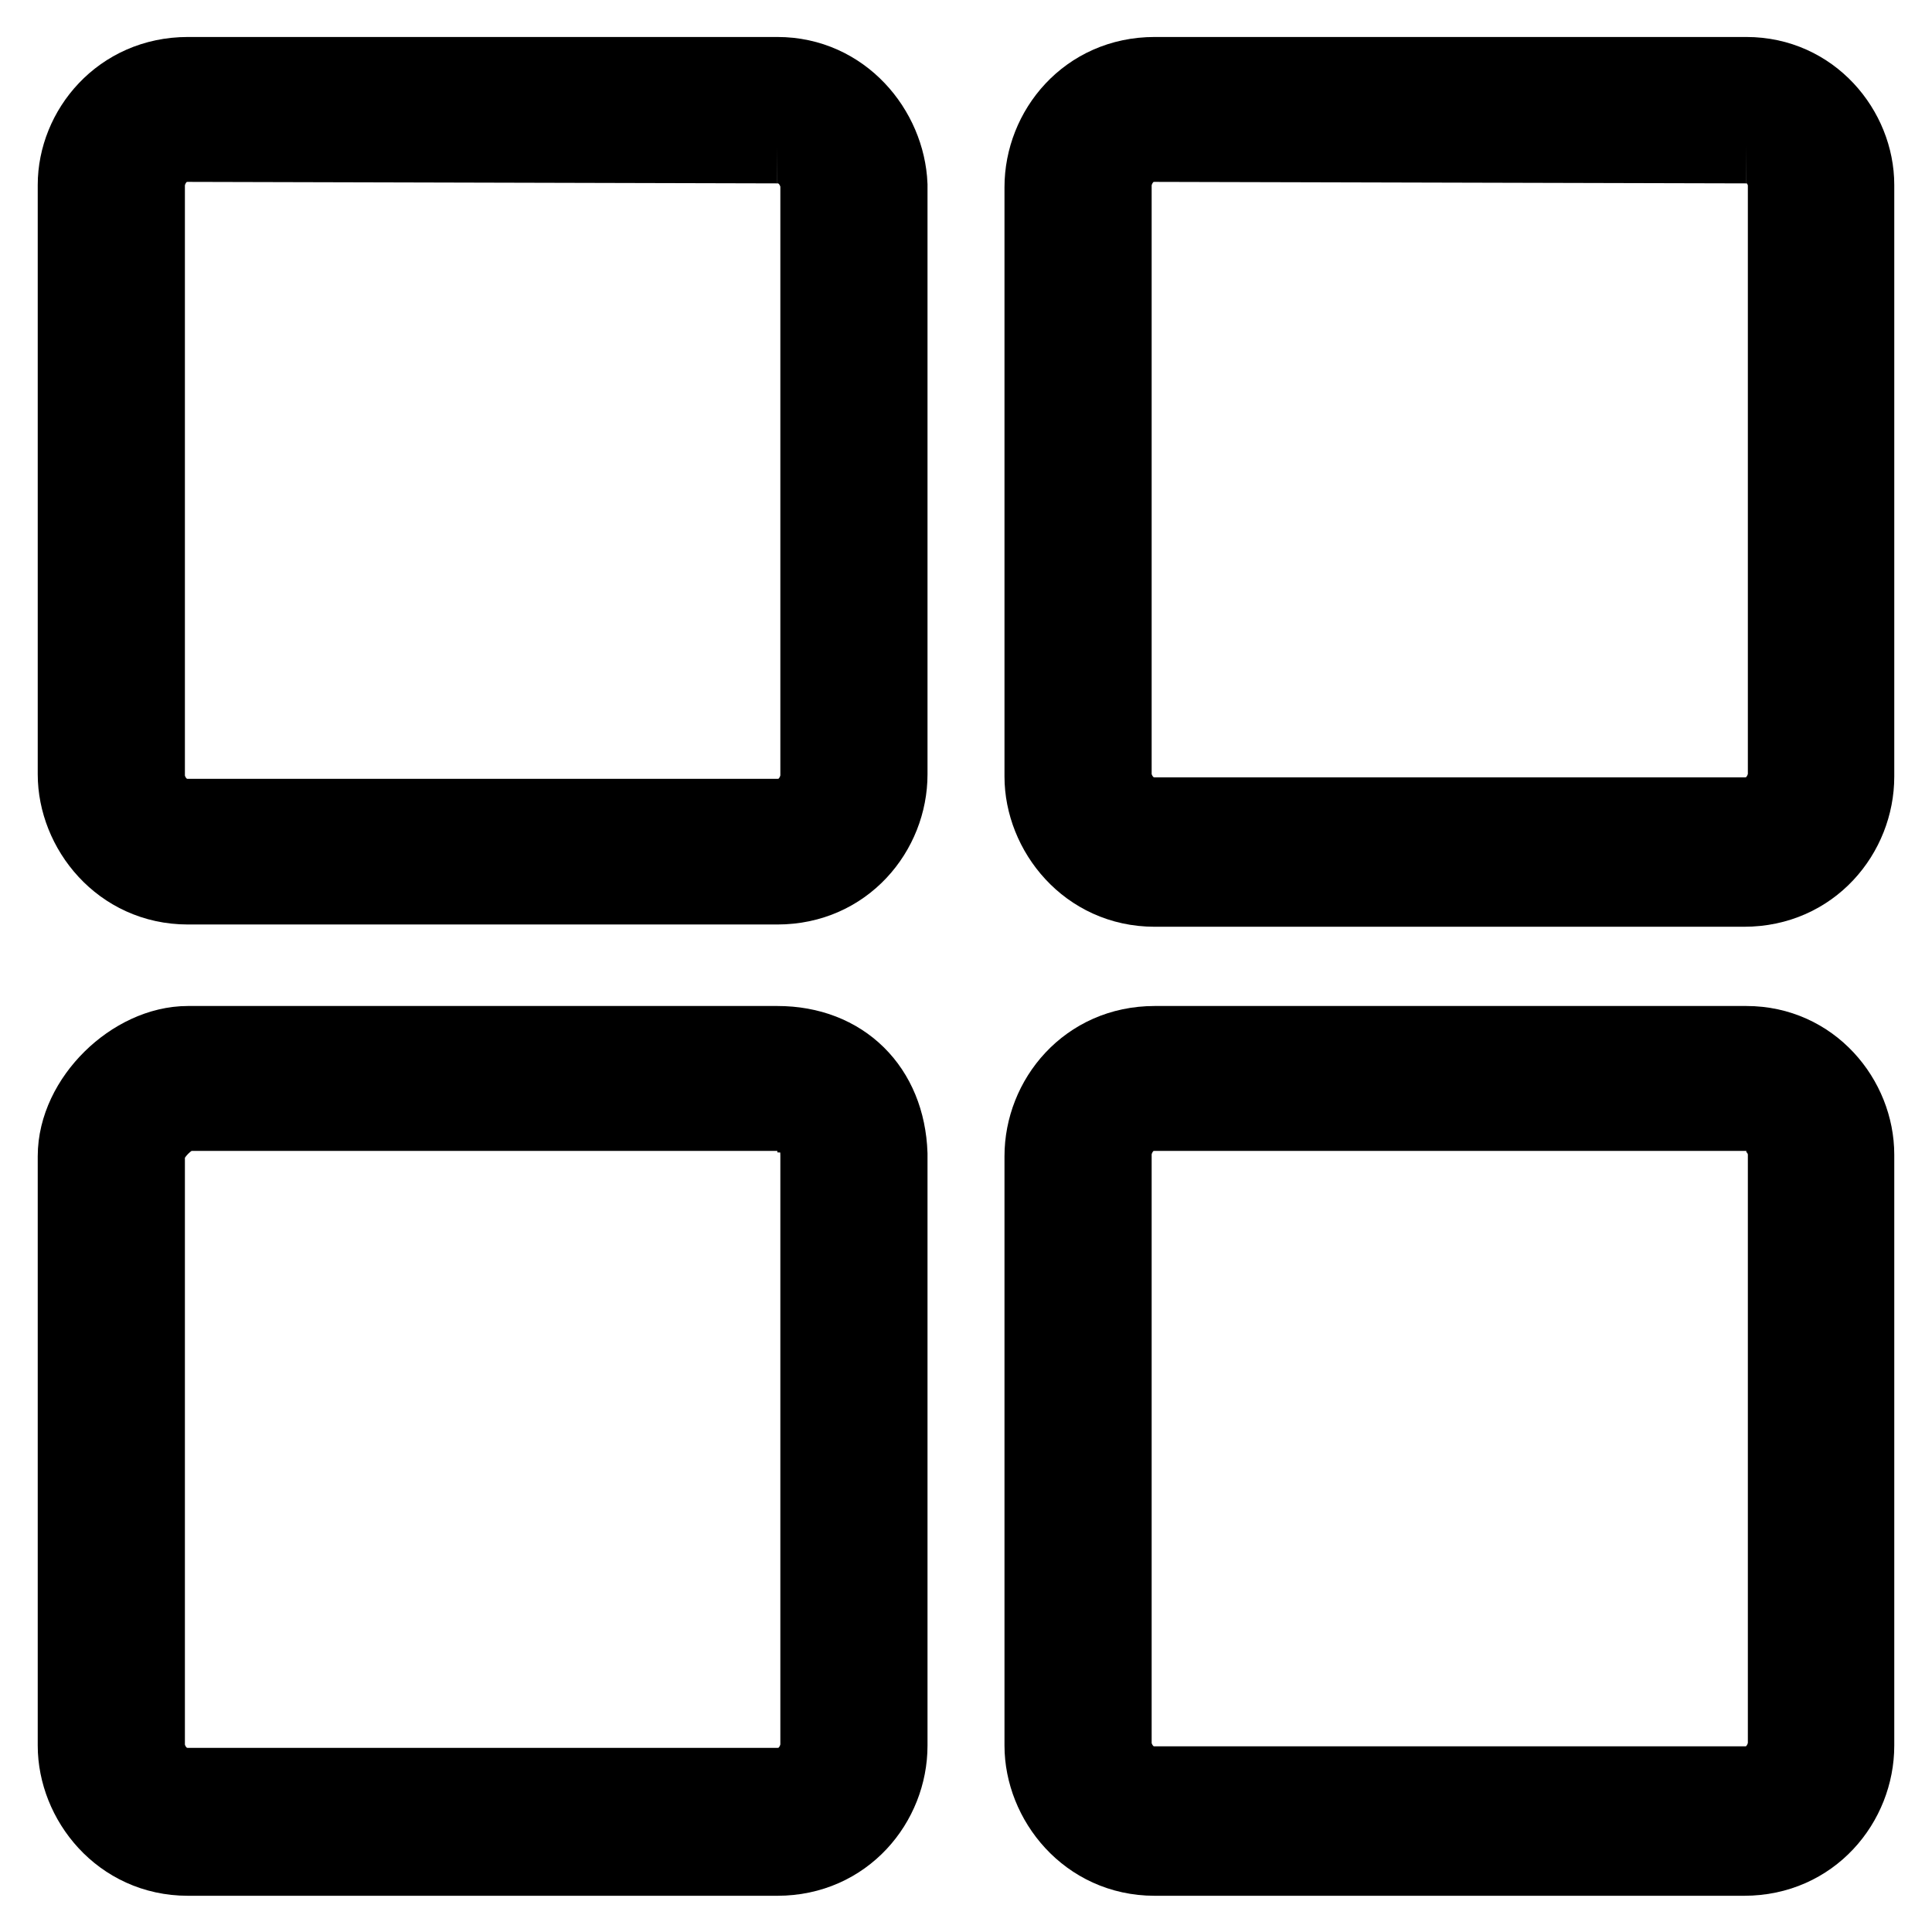 <?xml version="1.0" encoding="utf-8"?>
<!-- Svg Vector Icons : http://www.onlinewebfonts.com/icon -->
<!DOCTYPE svg PUBLIC "-//W3C//DTD SVG 1.1//EN" "http://www.w3.org/Graphics/SVG/1.1/DTD/svg11.dtd">
<svg version="1.1" xmlns="http://www.w3.org/2000/svg" xmlns:xlink="http://www.w3.org/1999/xlink" x="0px" y="0px" viewBox="0 0 256 256" enable-background="new 0 0 256 256" xml:space="preserve">
<g><g><path stroke-width="10" fill-opacity="0" stroke="#000000"  d="M231.4,19.3c3.5,0,5.2,3.1,5.2,5.2v78.1c0,2.1-1.7,5.4-5.4,5.4H153c-3.5,0-5.4-3.1-5.4-5.4V24.5c0-2.1,1.7-5.4,5.4-5.4L231.4,19.3 M231.4,9.9H153c-9,0-14.9,7.3-14.9,14.9v78.1c0,7.3,5.9,14.9,14.9,14.9h78.1c9,0,14.9-7.3,14.9-14.9V24.5C246,17.2,240.1,9.9,231.4,9.9L231.4,9.9L231.4,9.9z"/><path stroke-width="10" fill-opacity="0" stroke="#000000"  d="M231.4,147.7c3.5,0,5.2,3.1,5.2,5.2V231c0,2.1-1.7,5.4-5.4,5.4H153c-3.5,0-5.4-3.1-5.4-5.4v-78.1c0-2.1,1.7-5.4,5.4-5.4h78.4 M231.4,138.3H153c-9,0-14.9,7.3-14.9,14.9v78.1c0,7.3,5.9,14.9,14.9,14.9h78.1c9,0,14.9-7.3,14.9-14.9v-78.3C246,145.6,240.1,138.3,231.4,138.3L231.4,138.3L231.4,138.3z"/><path stroke-width="10" fill-opacity="0" stroke="#000000"  d="M103,19.3c3.5,0,5.4,3.1,5.4,5.4v78.1c0,2.1-1.7,5.4-5.4,5.4H24.9c-3.5,0-5.4-3.1-5.4-5.4V24.5c0-2.1,1.7-5.4,5.4-5.4L103,19.3 M103,9.9H24.9c-9,0-14.9,7.3-14.9,14.6v78.1c0,7.3,5.9,14.9,14.9,14.9H103c9,0,14.9-7.3,14.9-14.9V24.5C117.6,17.2,111.7,9.9,103,9.9L103,9.9L103,9.9z"/><path stroke-width="10" fill-opacity="0" stroke="#000000"  d="M103,147.7c3.5,0,5.4,1.7,5.4,5.4v78.1c0,2.1-1.7,5.4-5.4,5.4H24.9c-3.5,0-5.4-3.1-5.4-5.4v-78.3c0-2.1,3.1-5.4,5.4-5.4H103 M103,138.3H24.9c-7.3,0-14.9,7.3-14.9,14.9v78.1c0,7.3,5.9,14.9,14.9,14.9H103c9,0,14.9-7.3,14.9-14.9v-78.4C117.6,144.2,111.7,138.3,103,138.3L103,138.3L103,138.3z"/></g></g>
</svg>